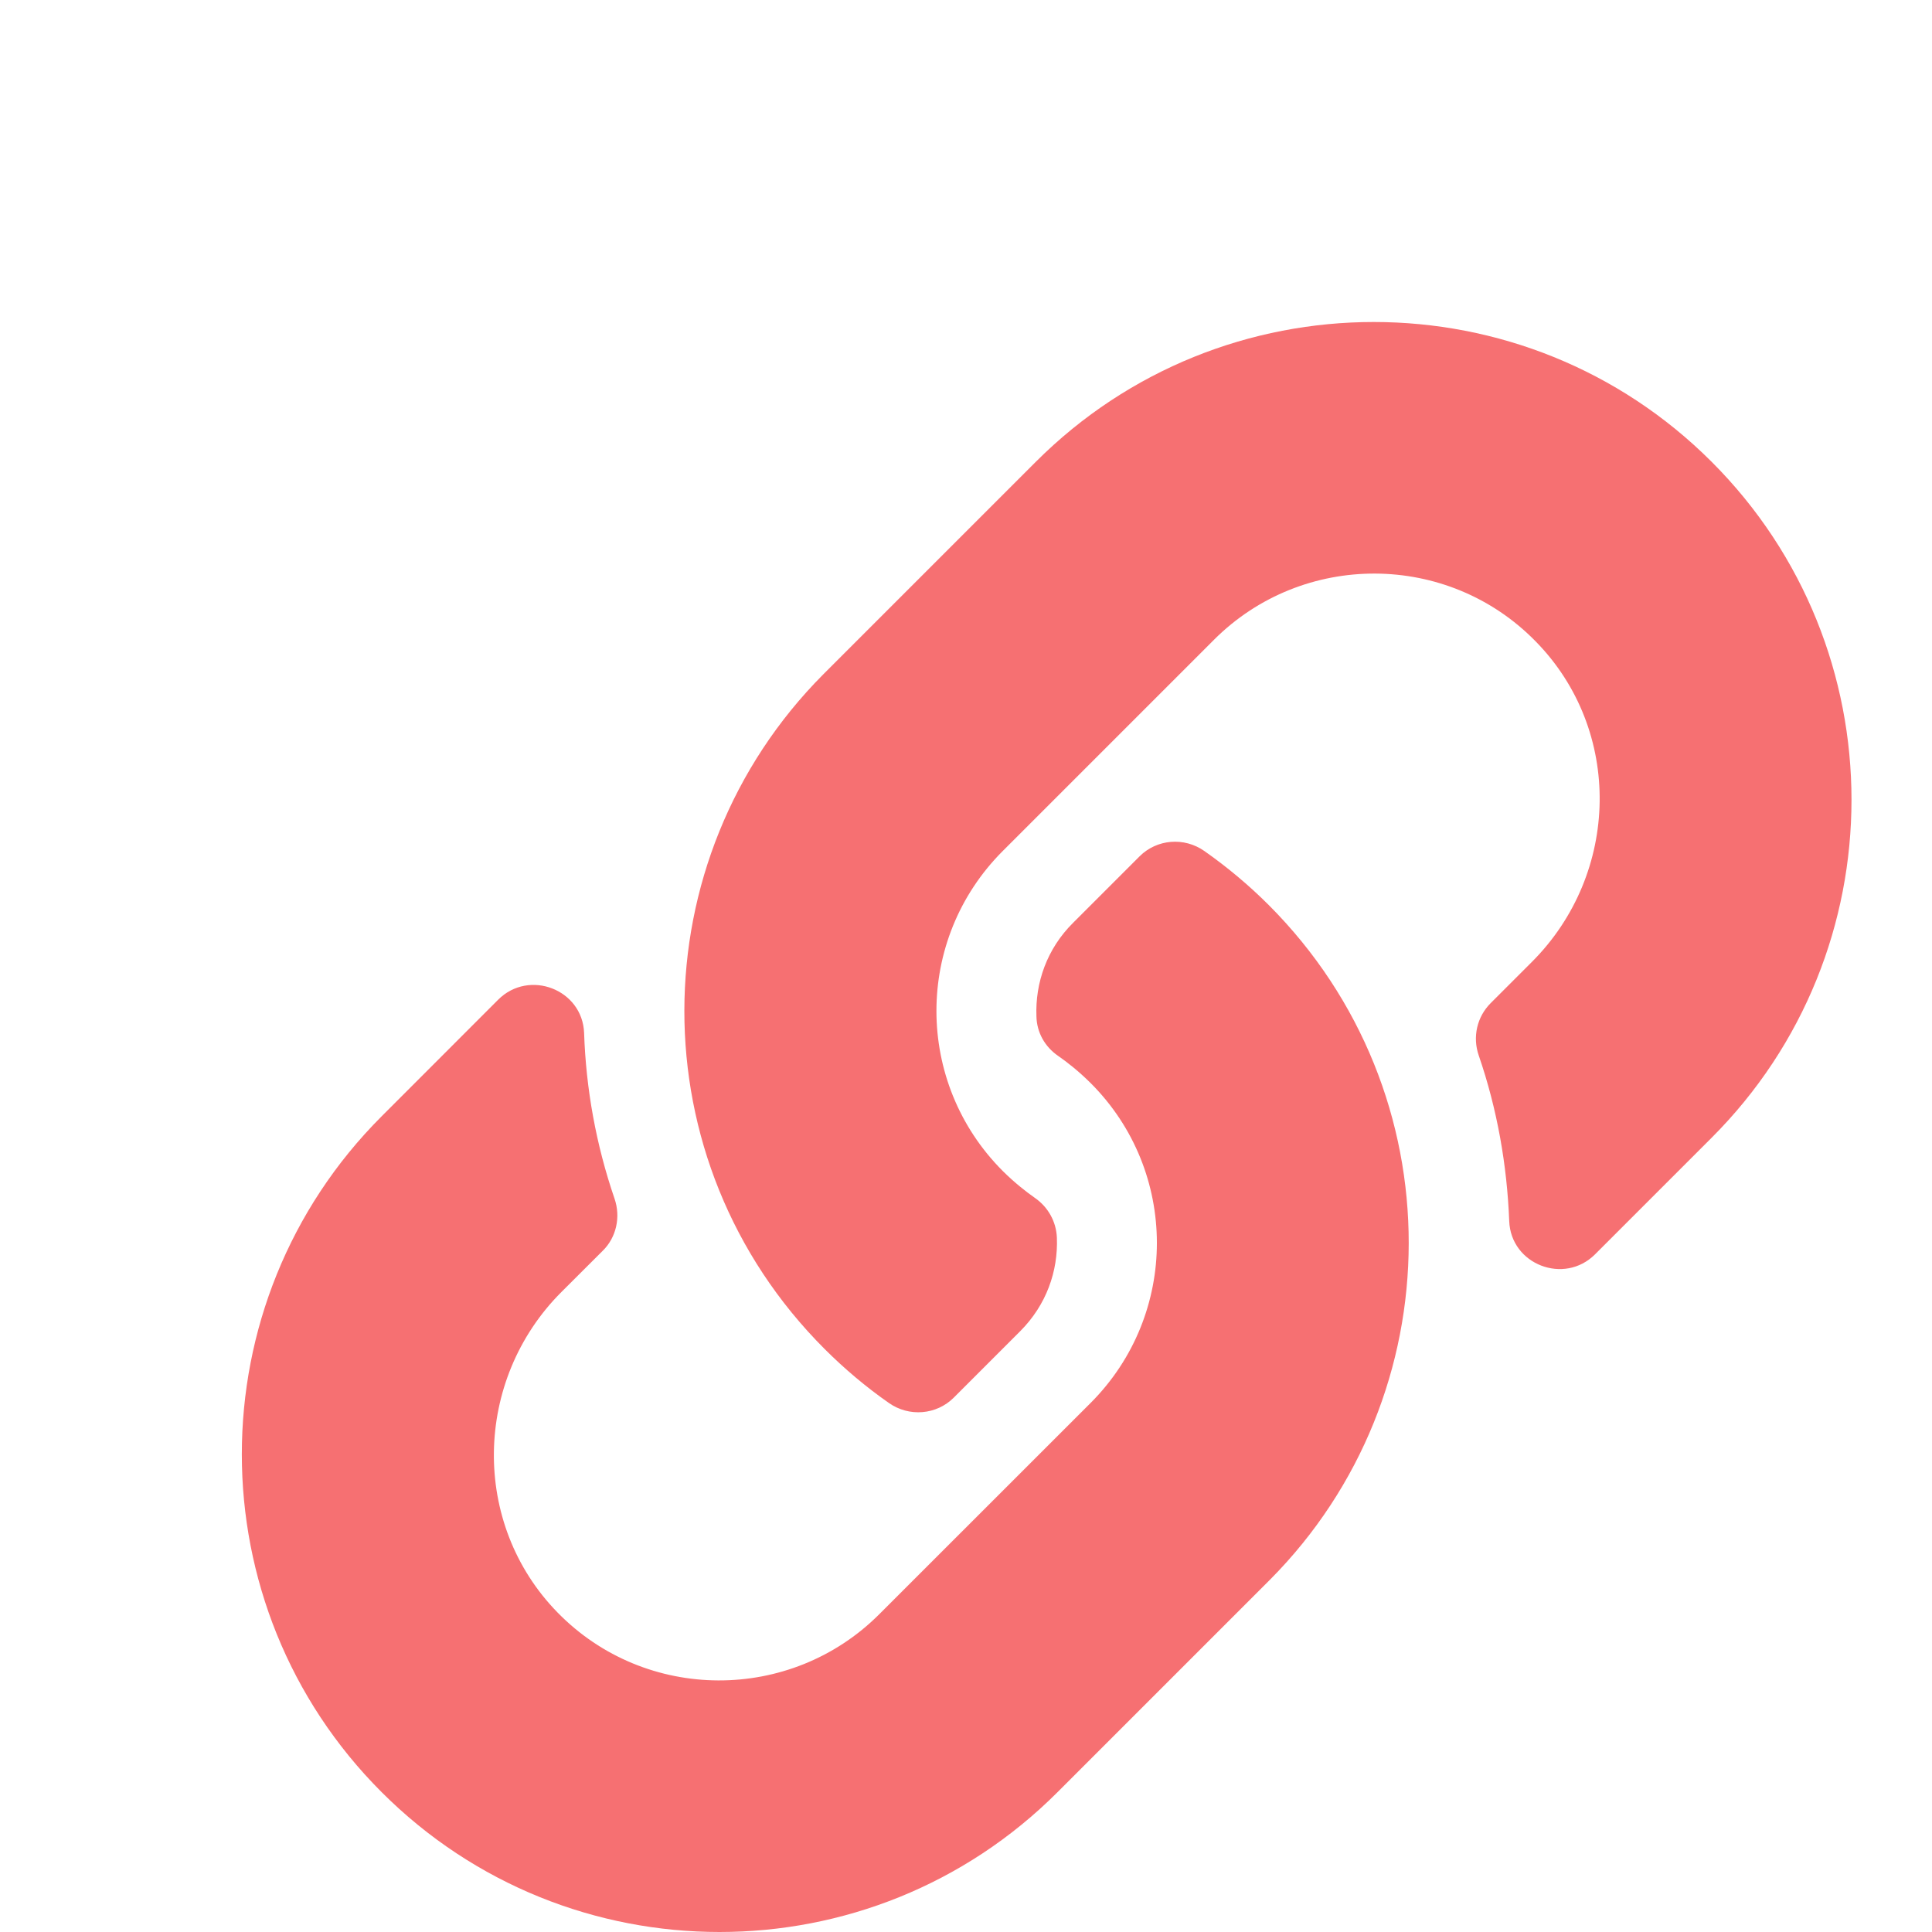 <svg width="24" height="24" viewBox="0 0 24 24" fill="none" xmlns="http://www.w3.org/2000/svg">
<path d="M15.761 11.243C18.092 13.578 18.061 17.323 15.777 19.623C15.773 19.627 15.769 19.631 15.761 19.639L13.137 22.263C10.821 24.579 7.056 24.579 4.741 22.263C2.425 19.948 2.425 16.183 4.741 13.867L6.189 12.418C6.572 12.036 7.236 12.29 7.256 12.832C7.279 13.524 7.404 14.219 7.634 14.89C7.712 15.117 7.658 15.371 7.486 15.539L6.974 16.05C5.881 17.143 5.846 18.928 6.928 20.033C8.021 21.15 9.821 21.154 10.922 20.053L13.547 17.429C14.648 16.328 14.644 14.547 13.547 13.453C13.402 13.309 13.258 13.195 13.145 13.117C12.98 13.004 12.879 12.825 12.875 12.625C12.859 12.211 13.004 11.786 13.332 11.462L14.156 10.638C14.371 10.423 14.71 10.396 14.96 10.571C15.245 10.771 15.515 10.997 15.761 11.243ZM21.263 5.737C18.947 3.421 15.183 3.421 12.867 5.737L10.243 8.361C10.239 8.365 10.235 8.369 10.227 8.377C7.939 10.677 7.908 14.422 10.243 16.757C10.489 17.003 10.758 17.23 11.043 17.429C11.293 17.604 11.633 17.577 11.848 17.362L12.672 16.538C13 16.21 13.145 15.789 13.129 15.375C13.121 15.175 13.02 14.996 12.859 14.883C12.746 14.804 12.602 14.691 12.457 14.547C11.36 13.449 11.356 11.672 12.457 10.571L15.081 7.947C16.183 6.846 17.983 6.85 19.076 7.967C20.162 9.072 20.127 10.852 19.029 11.95L18.518 12.461C18.346 12.633 18.291 12.883 18.369 13.11C18.6 13.781 18.721 14.476 18.748 15.168C18.768 15.71 19.432 15.964 19.814 15.582L21.263 14.133C23.579 11.817 23.579 8.053 21.263 5.737Z" fill="#F67072"/>
</svg>
